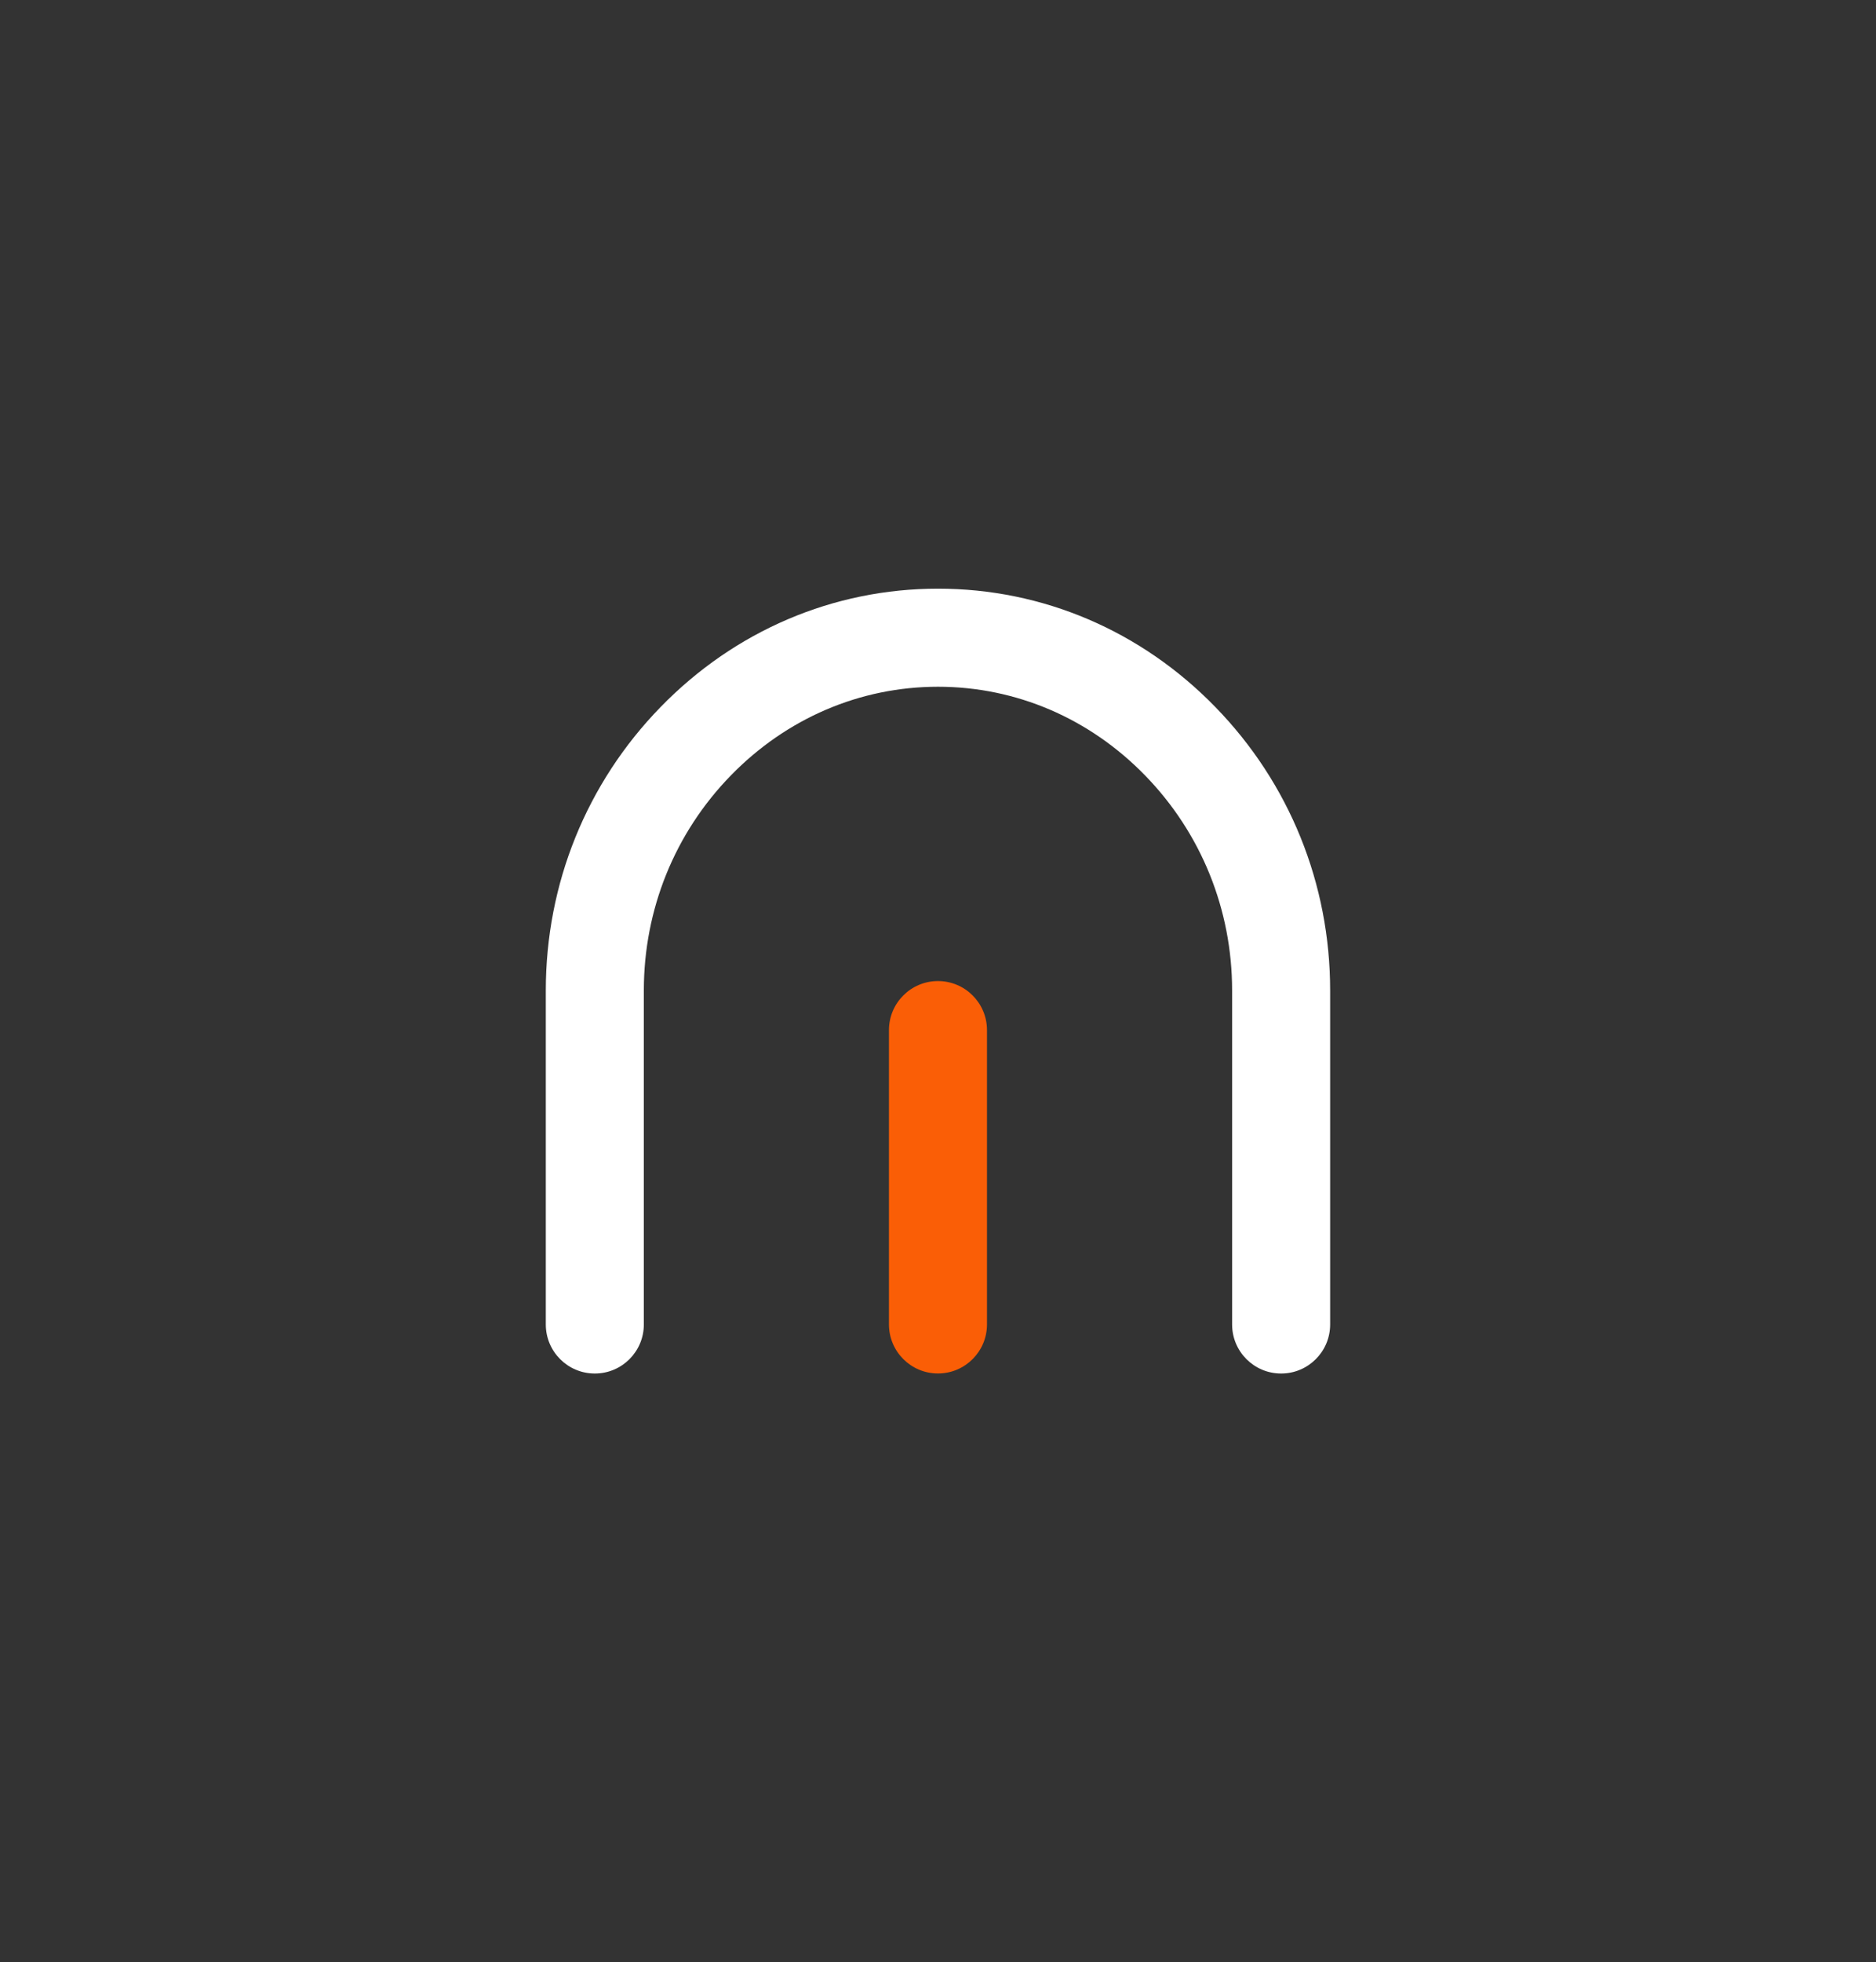 <svg width="287" height="300" viewBox="0 0 287 300" fill="none" xmlns="http://www.w3.org/2000/svg">
<rect x="0" y="0" width="287" height="300" fill="#333333" stroke="none"/>
<g clip-path="url(#clip0_1302_5507)">
<path d="M143.496 90C127.493 90 112.413 96.434 101.046 108.115C89.728 119.738 83.5 135.123 83.5 151.439V202.502C83.5 206.643 86.857 210 90.999 210C95.139 210 98.497 206.643 98.497 202.502V151.439C98.497 139.058 103.215 127.385 111.794 118.575C120.316 109.823 131.576 104.997 143.496 104.997C155.416 104.997 166.676 109.814 175.197 118.575C183.768 127.385 188.495 139.058 188.495 151.439V202.502C188.495 206.643 191.852 210 195.993 210C200.134 210 203.492 206.643 203.492 202.502V151.439C203.492 135.123 197.264 119.738 185.946 108.115C174.587 96.434 159.507 90 143.496 90Z" fill="white"/>
<path d="M143.496 149.996C139.355 149.996 135.997 153.353 135.997 157.494V202.493C135.997 206.634 139.355 209.992 143.496 209.992C147.637 209.992 150.994 206.634 150.994 202.493V157.494C150.994 153.353 147.637 149.996 143.496 149.996Z" fill="#FA5E06"/>
</g>
<defs>
<clipPath id="clip0_1302_5507">
<rect width="120" height="120" fill="white" transform="translate(83.5 90)"/>
</clipPath>
</defs>
</svg>
